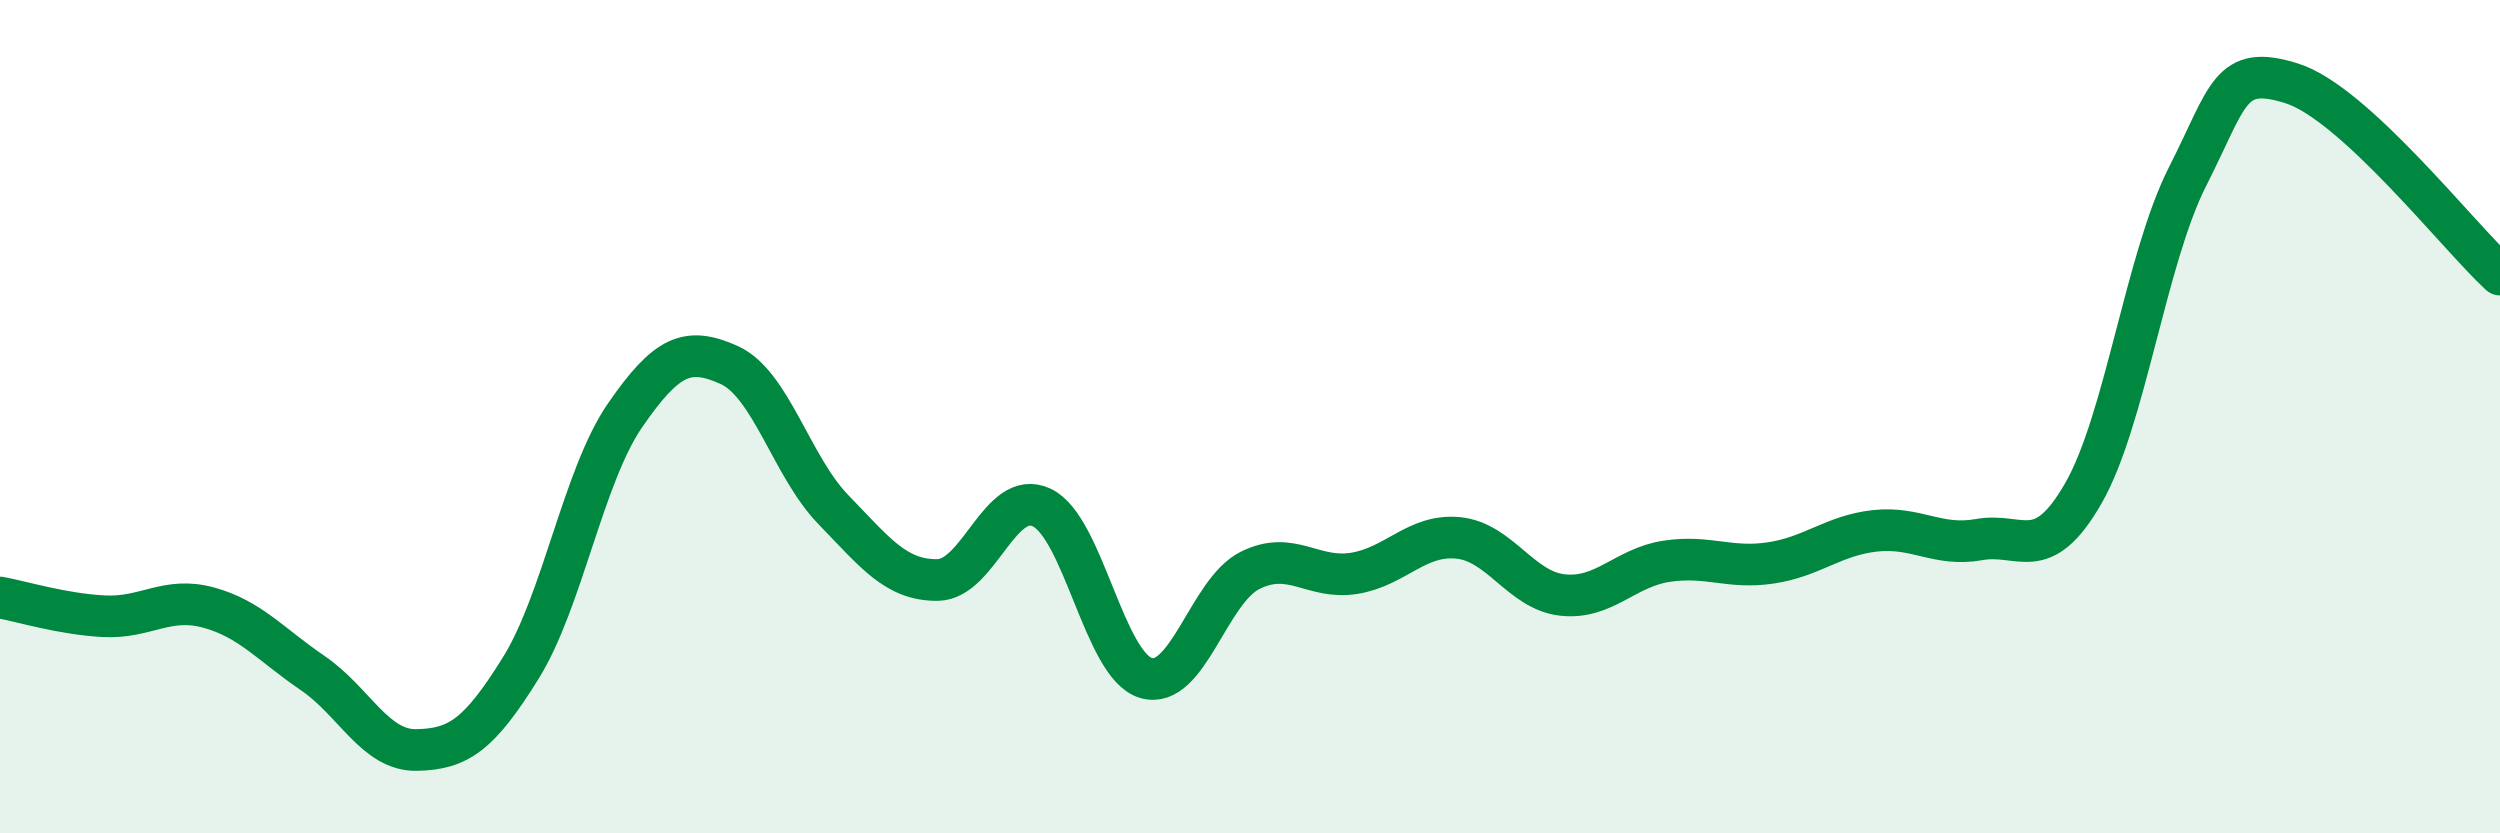 
    <svg width="60" height="20" viewBox="0 0 60 20" xmlns="http://www.w3.org/2000/svg">
      <path
        d="M 0,14.34 C 0.5,14.43 1.5,14.74 2.5,14.79 C 3.5,14.84 4,14.31 5,14.58 C 6,14.85 6.5,15.47 7.5,16.15 C 8.5,16.83 9,18.02 10,18 C 11,17.98 11.5,17.64 12.5,16.03 C 13.5,14.42 14,11.42 15,9.97 C 16,8.52 16.5,8.31 17.5,8.76 C 18.5,9.21 19,11.2 20,12.23 C 21,13.26 21.5,13.93 22.5,13.92 C 23.5,13.91 24,11.71 25,12.18 C 26,12.65 26.5,15.97 27.5,16.27 C 28.5,16.57 29,14.19 30,13.69 C 31,13.19 31.5,13.92 32.5,13.76 C 33.5,13.6 34,12.81 35,12.91 C 36,13.01 36.5,14.17 37.5,14.28 C 38.5,14.39 39,13.62 40,13.47 C 41,13.32 41.5,13.66 42.5,13.51 C 43.5,13.36 44,12.85 45,12.74 C 46,12.63 46.5,13.13 47.5,12.95 C 48.5,12.77 49,13.58 50,11.84 C 51,10.1 51.5,6.21 52.5,4.24 C 53.5,2.27 53.5,1.53 55,2 C 56.5,2.47 59,5.67 60,6.59L60 20L0 20Z"
        fill="#008740"
        opacity="0.1"
        stroke-linecap="round"
        stroke-linejoin="round"
      />
      <path
        d="M 0,14.34 C 0.5,14.43 1.5,14.74 2.5,14.79 C 3.5,14.84 4,14.31 5,14.58 C 6,14.85 6.5,15.47 7.5,16.15 C 8.5,16.83 9,18.02 10,18 C 11,17.98 11.5,17.64 12.5,16.03 C 13.5,14.42 14,11.42 15,9.97 C 16,8.52 16.5,8.31 17.5,8.76 C 18.5,9.21 19,11.2 20,12.23 C 21,13.26 21.5,13.93 22.5,13.92 C 23.5,13.91 24,11.71 25,12.18 C 26,12.65 26.5,15.97 27.5,16.27 C 28.5,16.57 29,14.19 30,13.69 C 31,13.19 31.5,13.92 32.5,13.76 C 33.5,13.6 34,12.81 35,12.91 C 36,13.01 36.5,14.17 37.5,14.28 C 38.5,14.39 39,13.62 40,13.47 C 41,13.32 41.5,13.66 42.5,13.51 C 43.5,13.36 44,12.85 45,12.74 C 46,12.63 46.5,13.13 47.5,12.95 C 48.5,12.77 49,13.58 50,11.84 C 51,10.1 51.5,6.21 52.5,4.24 C 53.5,2.27 53.5,1.53 55,2 C 56.5,2.47 59,5.67 60,6.59"
        stroke="#008740"
        stroke-width="1"
        fill="none"
        stroke-linecap="round"
        stroke-linejoin="round"
      />
    </svg>
  
